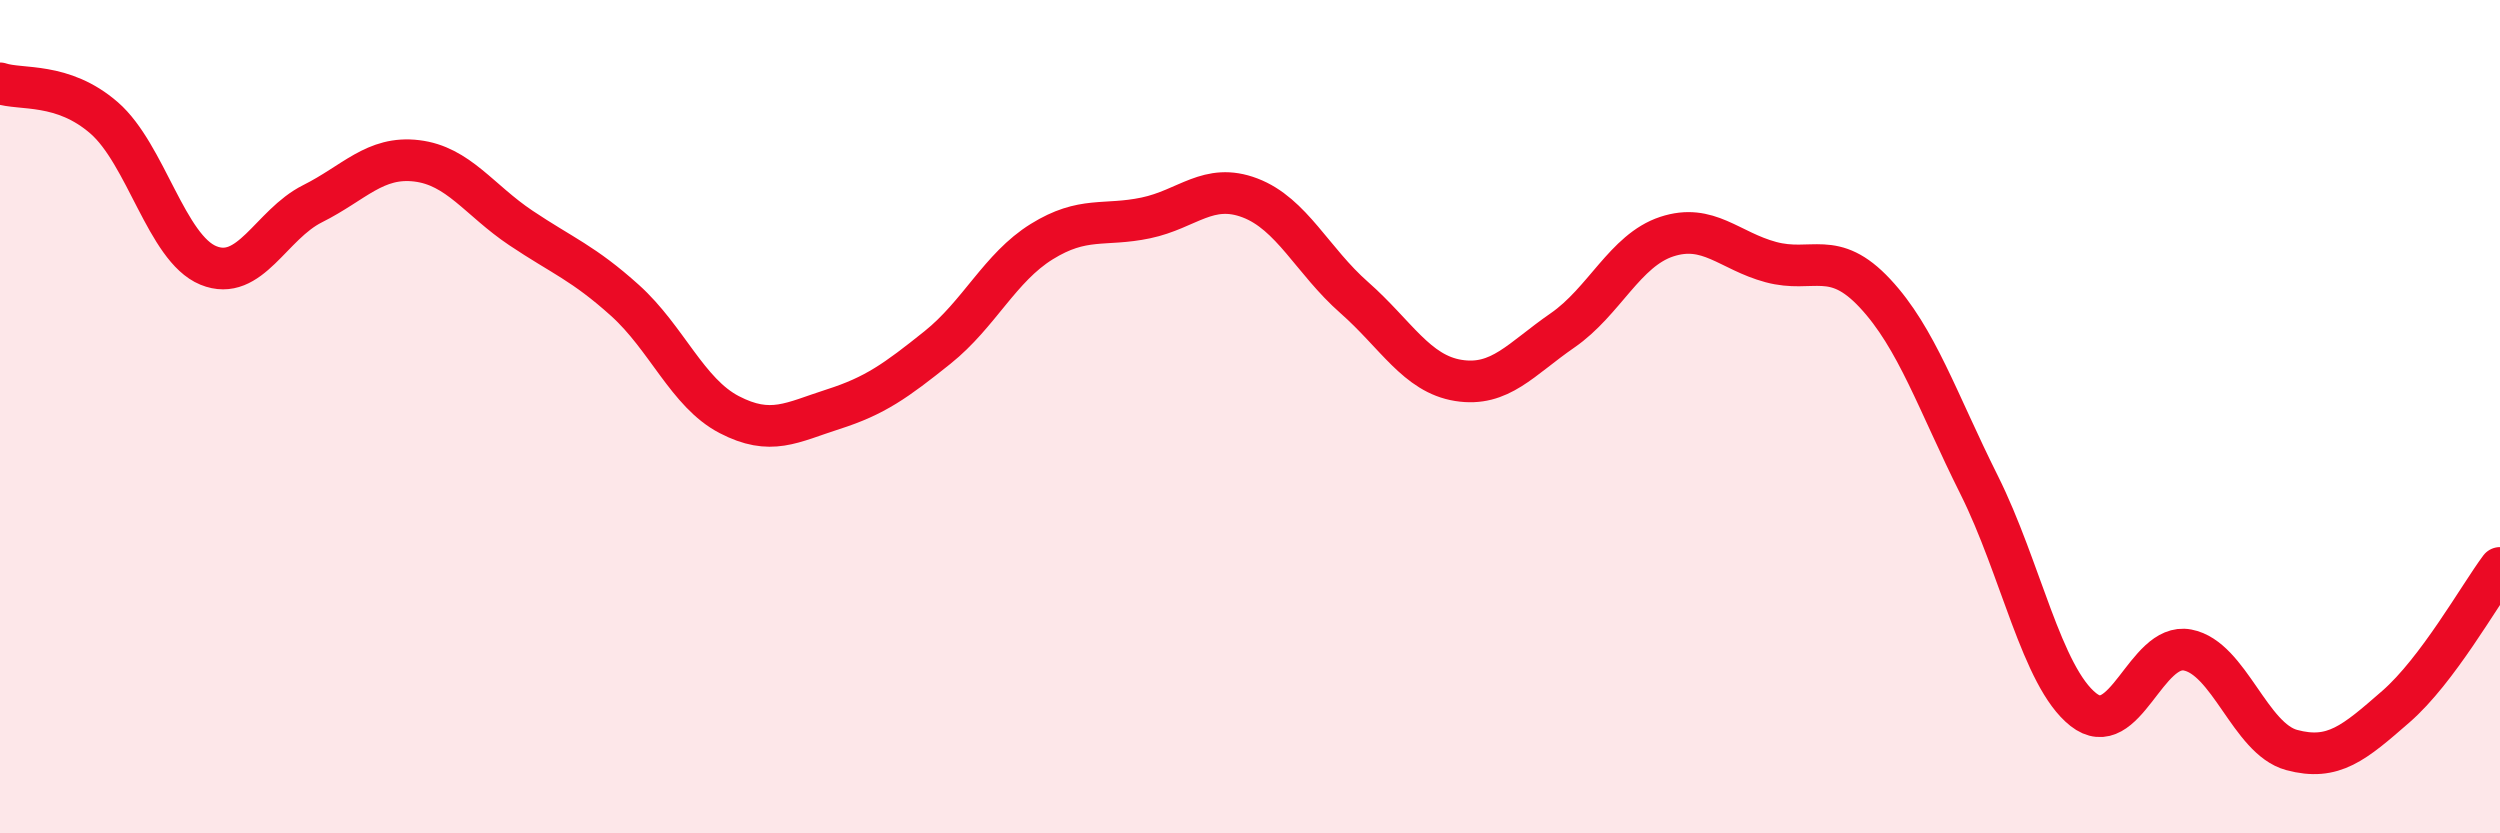 
    <svg width="60" height="20" viewBox="0 0 60 20" xmlns="http://www.w3.org/2000/svg">
      <path
        d="M 0,2 C 0.5,2.17 1.5,1.96 2.5,2.83 C 3.5,3.7 4,5.96 5,6.37 C 6,6.78 6.5,5.39 7.5,4.89 C 8.5,4.39 9,3.74 10,3.86 C 11,3.98 11.5,4.8 12.5,5.47 C 13.5,6.14 14,6.31 15,7.21 C 16,8.11 16.5,9.43 17.5,9.95 C 18.5,10.47 19,10.14 20,9.82 C 21,9.5 21.5,9.14 22.5,8.34 C 23.5,7.54 24,6.42 25,5.8 C 26,5.18 26.5,5.44 27.5,5.23 C 28.5,5.02 29,4.37 30,4.75 C 31,5.13 31.5,6.26 32.5,7.14 C 33.5,8.02 34,8.97 35,9.13 C 36,9.29 36.5,8.62 37.5,7.93 C 38.5,7.24 39,6.01 40,5.68 C 41,5.35 41.5,6.02 42.5,6.29 C 43.5,6.56 44,5.97 45,7.04 C 46,8.11 46.5,9.64 47.5,11.64 C 48.5,13.64 49,16.24 50,17.03 C 51,17.82 51.5,15.41 52.5,15.6 C 53.5,15.79 54,17.73 55,18 C 56,18.27 56.5,17.83 57.5,16.96 C 58.5,16.09 59.5,14.3 60,13.63L60 20L0 20Z"
        fill="#EB0A25"
        opacity="0.1"
        stroke-linecap="round"
        stroke-linejoin="round"
      />
      <path
        d="M 0,2 C 0.5,2.17 1.5,1.96 2.5,2.83 C 3.5,3.7 4,5.96 5,6.37 C 6,6.78 6.5,5.39 7.5,4.89 C 8.5,4.39 9,3.74 10,3.86 C 11,3.98 11.5,4.8 12.5,5.47 C 13.5,6.14 14,6.31 15,7.21 C 16,8.11 16.5,9.43 17.5,9.95 C 18.5,10.47 19,10.14 20,9.82 C 21,9.5 21.5,9.14 22.5,8.34 C 23.5,7.54 24,6.42 25,5.8 C 26,5.18 26.5,5.44 27.5,5.23 C 28.5,5.02 29,4.37 30,4.75 C 31,5.13 31.5,6.26 32.5,7.14 C 33.5,8.02 34,8.97 35,9.13 C 36,9.29 36.5,8.62 37.5,7.93 C 38.5,7.24 39,6.01 40,5.68 C 41,5.35 41.5,6.02 42.5,6.29 C 43.5,6.56 44,5.97 45,7.04 C 46,8.11 46.5,9.64 47.5,11.64 C 48.5,13.64 49,16.24 50,17.03 C 51,17.82 51.5,15.41 52.5,15.6 C 53.5,15.79 54,17.73 55,18 C 56,18.27 56.5,17.83 57.5,16.96 C 58.5,16.09 59.5,14.3 60,13.63"
        stroke="#EB0A25"
        stroke-width="1"
        fill="none"
        stroke-linecap="round"
        stroke-linejoin="round"
      />
    </svg>
  